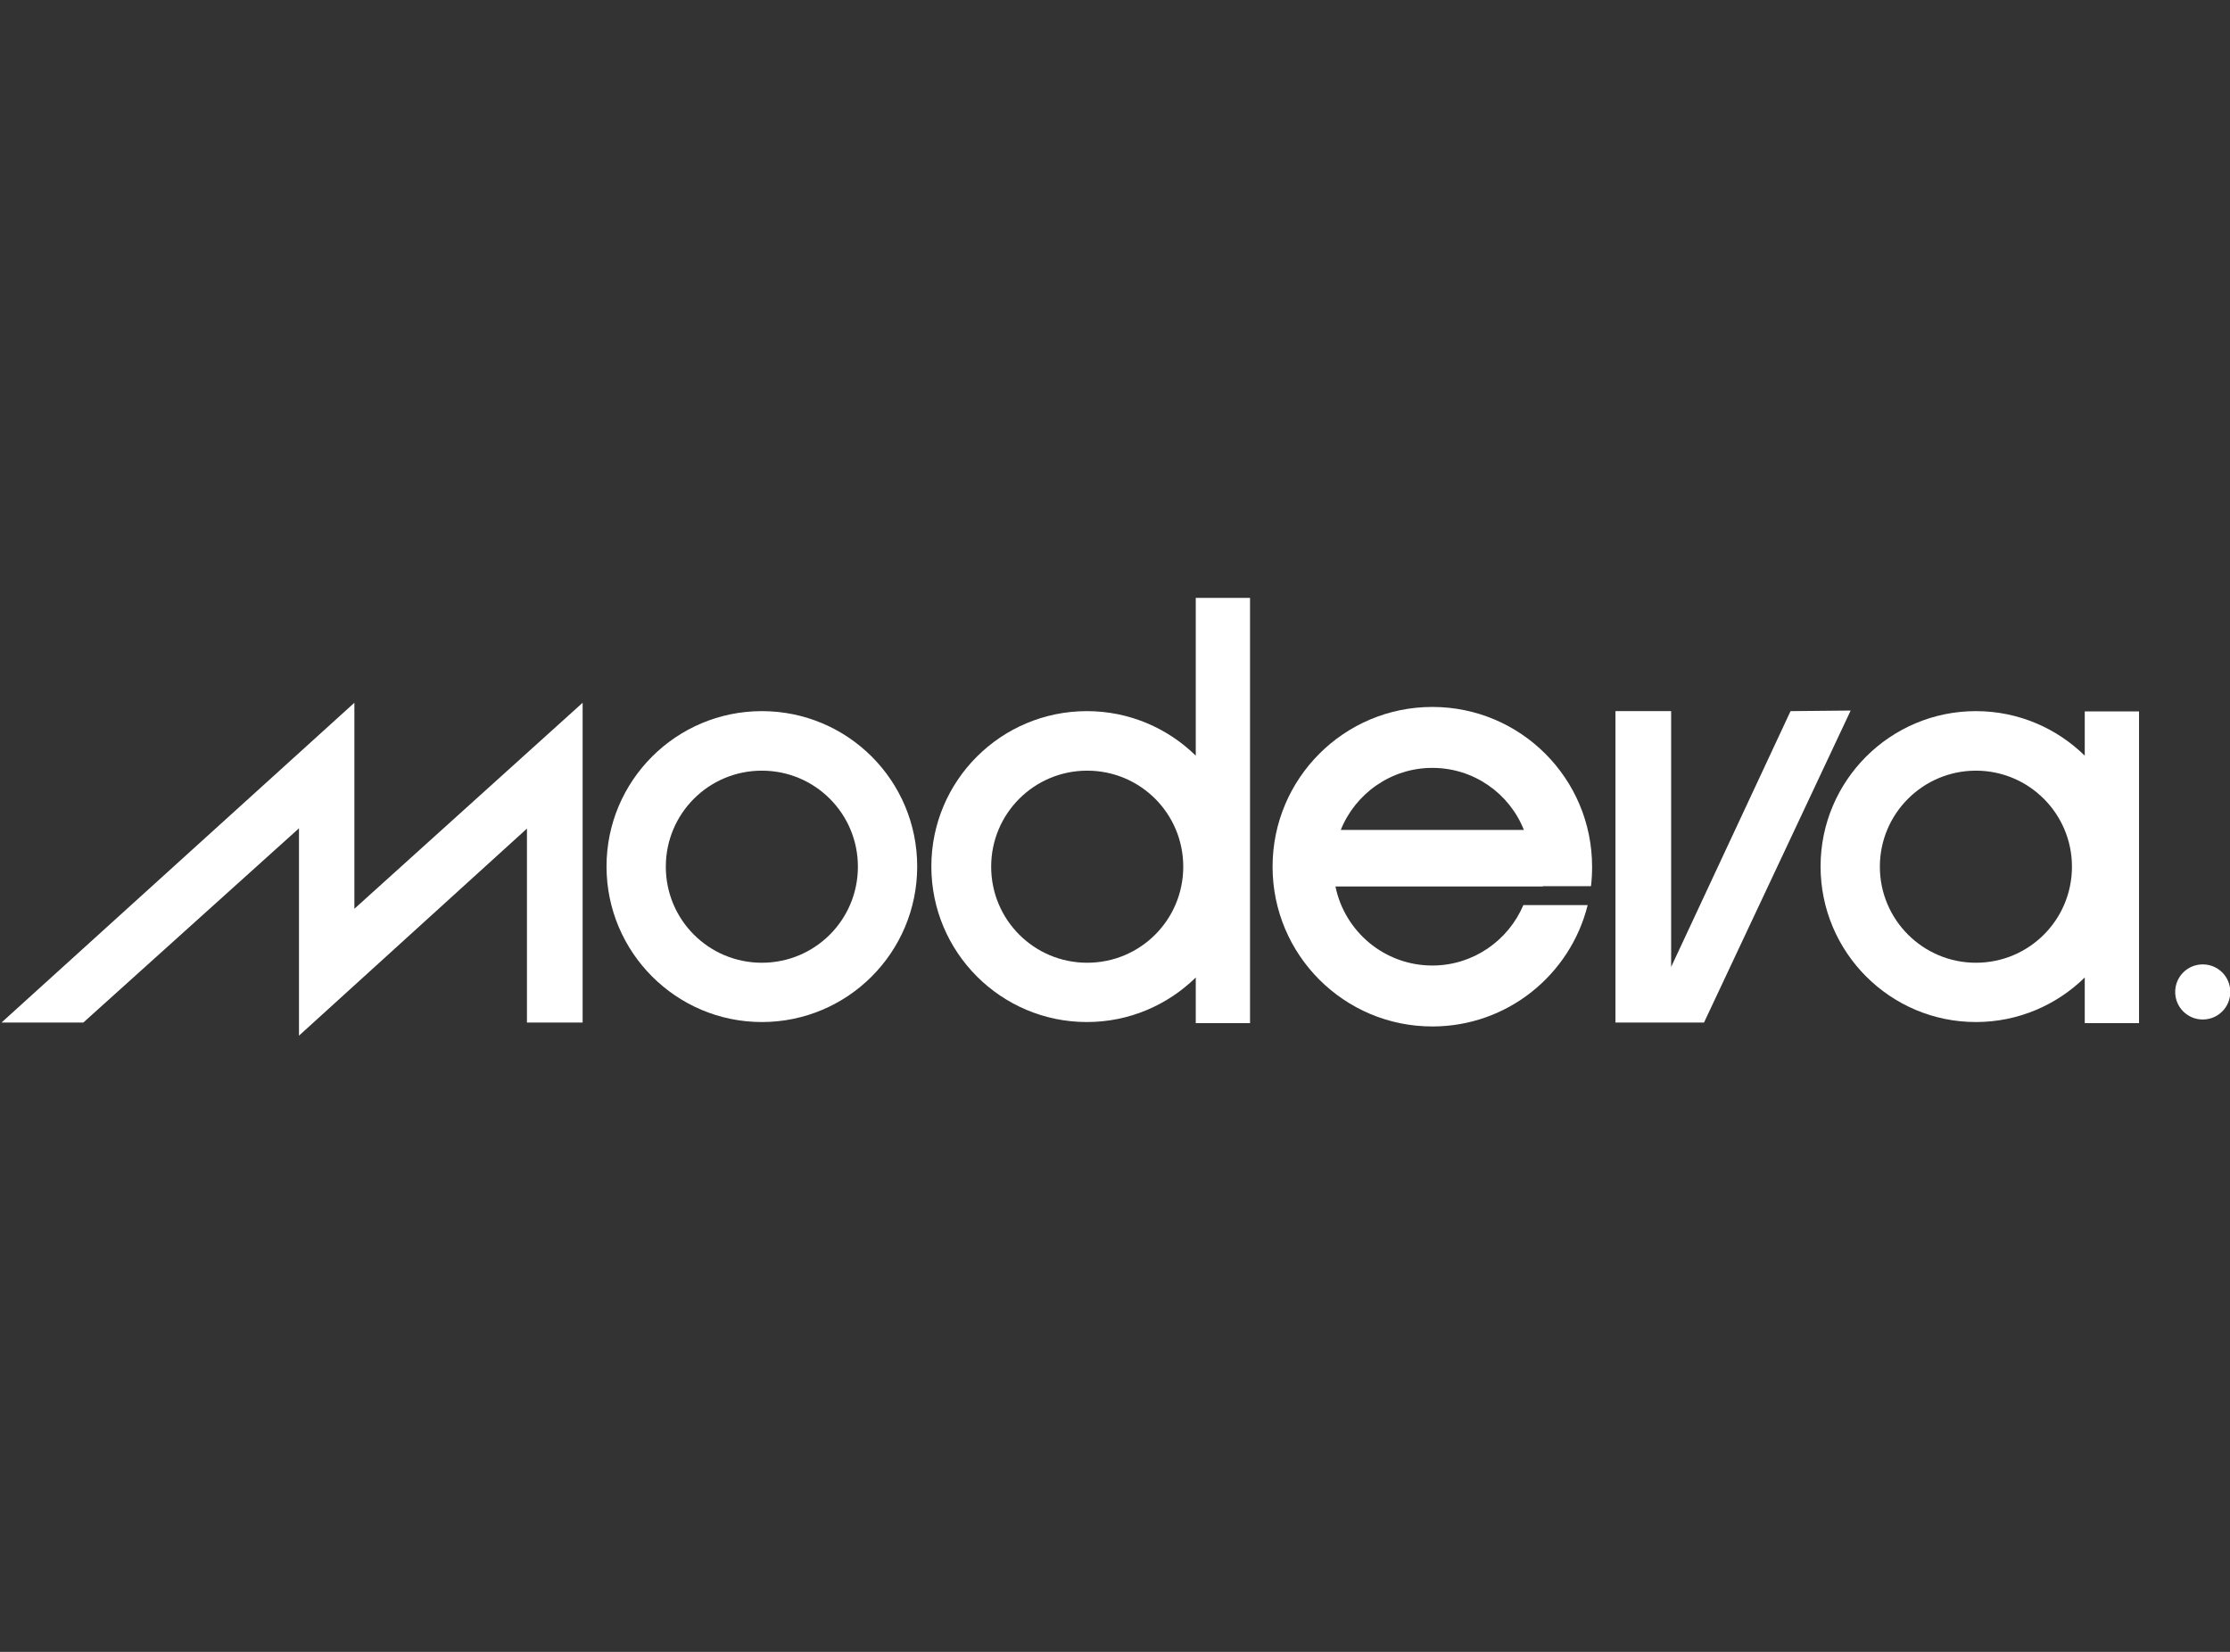 <?xml version="1.0" encoding="UTF-8"?><svg xmlns="http://www.w3.org/2000/svg" id="modeva" viewBox="0 0 378 280"><rect x="0" y="0" width="378" height="280" fill="#333333" stroke="none"/><defs><style> .cls-1 { fill: #fff; fill-rule: evenodd; } </style></defs><path class="cls-1" d="M373.38,172.81c2.59,0,4.67-2.08,4.67-4.67s-2.08-4.67-4.67-4.67-4.67,2.08-4.67,4.67,2.08,4.67,4.67,4.67h0Z"/><path class="cls-1" d="M334.93,163.19c-8.96,0-16.28-7.27-16.28-16.28s7.31-16.28,16.28-16.28,16.28,7.27,16.28,16.28-7.27,16.28-16.28,16.28h0ZM353.38,120.59v7.5c-4.76-4.67-11.28-7.55-18.45-7.55-14.53,0-26.33,11.79-26.33,26.33s11.79,26.37,26.33,26.37c7.17,0,13.68-2.88,18.45-7.55v7.74h9.2v-52.84s-9.2,0-9.2,0Z"/><polygon class="cls-1" points="303.51 120.54 283.27 163.9 283.27 120.54 273.83 120.54 273.83 173.33 288.84 173.33 313.7 120.44 303.51 120.54 303.51 120.54"/><path class="cls-1" d="M242.79,130.16c7.03,0,13.07,4.34,15.52,10.52h-31.04c2.45-6.13,8.49-10.52,15.52-10.52h0ZM261.52,150.21h8.16c.14-1.09.19-2.17.19-3.3,0-14.96-12.12-27.08-27.08-27.08s-27.08,12.12-27.08,27.08,12.12,27.08,27.08,27.08c12.74,0,23.4-8.78,26.33-20.57h-10.9c-2.55,5.99-8.49,10.24-15.43,10.24-8.11,0-14.86-5.76-16.42-13.4h35.15v-.05Z"/><path class="cls-1" d="M184.29,163.19c-9.01,0-16.28-7.27-16.28-16.28s7.27-16.28,16.28-16.28,16.28,7.27,16.28,16.28-7.27,16.28-16.28,16.28h0ZM202.69,101.34v26.75c-4.76-4.67-11.28-7.55-18.45-7.55-14.58,0-26.37,11.79-26.37,26.33s11.79,26.37,26.37,26.37c7.17,0,13.68-2.88,18.45-7.55v7.74h9.2v-72.09h-9.2Z"/><path class="cls-1" d="M129.14,163.19c-9.01,0-16.28-7.27-16.28-16.28s7.27-16.28,16.28-16.28,16.28,7.27,16.28,16.28-7.27,16.28-16.28,16.28h0ZM129.14,120.54c-14.53,0-26.33,11.79-26.33,26.33s11.79,26.37,26.33,26.37,26.33-11.79,26.33-26.37-11.79-26.33-26.33-26.33h0Z"/><polygon class="cls-1" points="60.07 154.04 60.07 119.12 .25 173.33 14.12 173.33 50.68 140.4 50.68 175.45 50.64 175.55 50.68 175.55 50.68 175.55 89.32 140.45 89.32 173.33 98.76 173.33 98.76 119.12 60.07 154.04 60.07 154.04"/></svg>